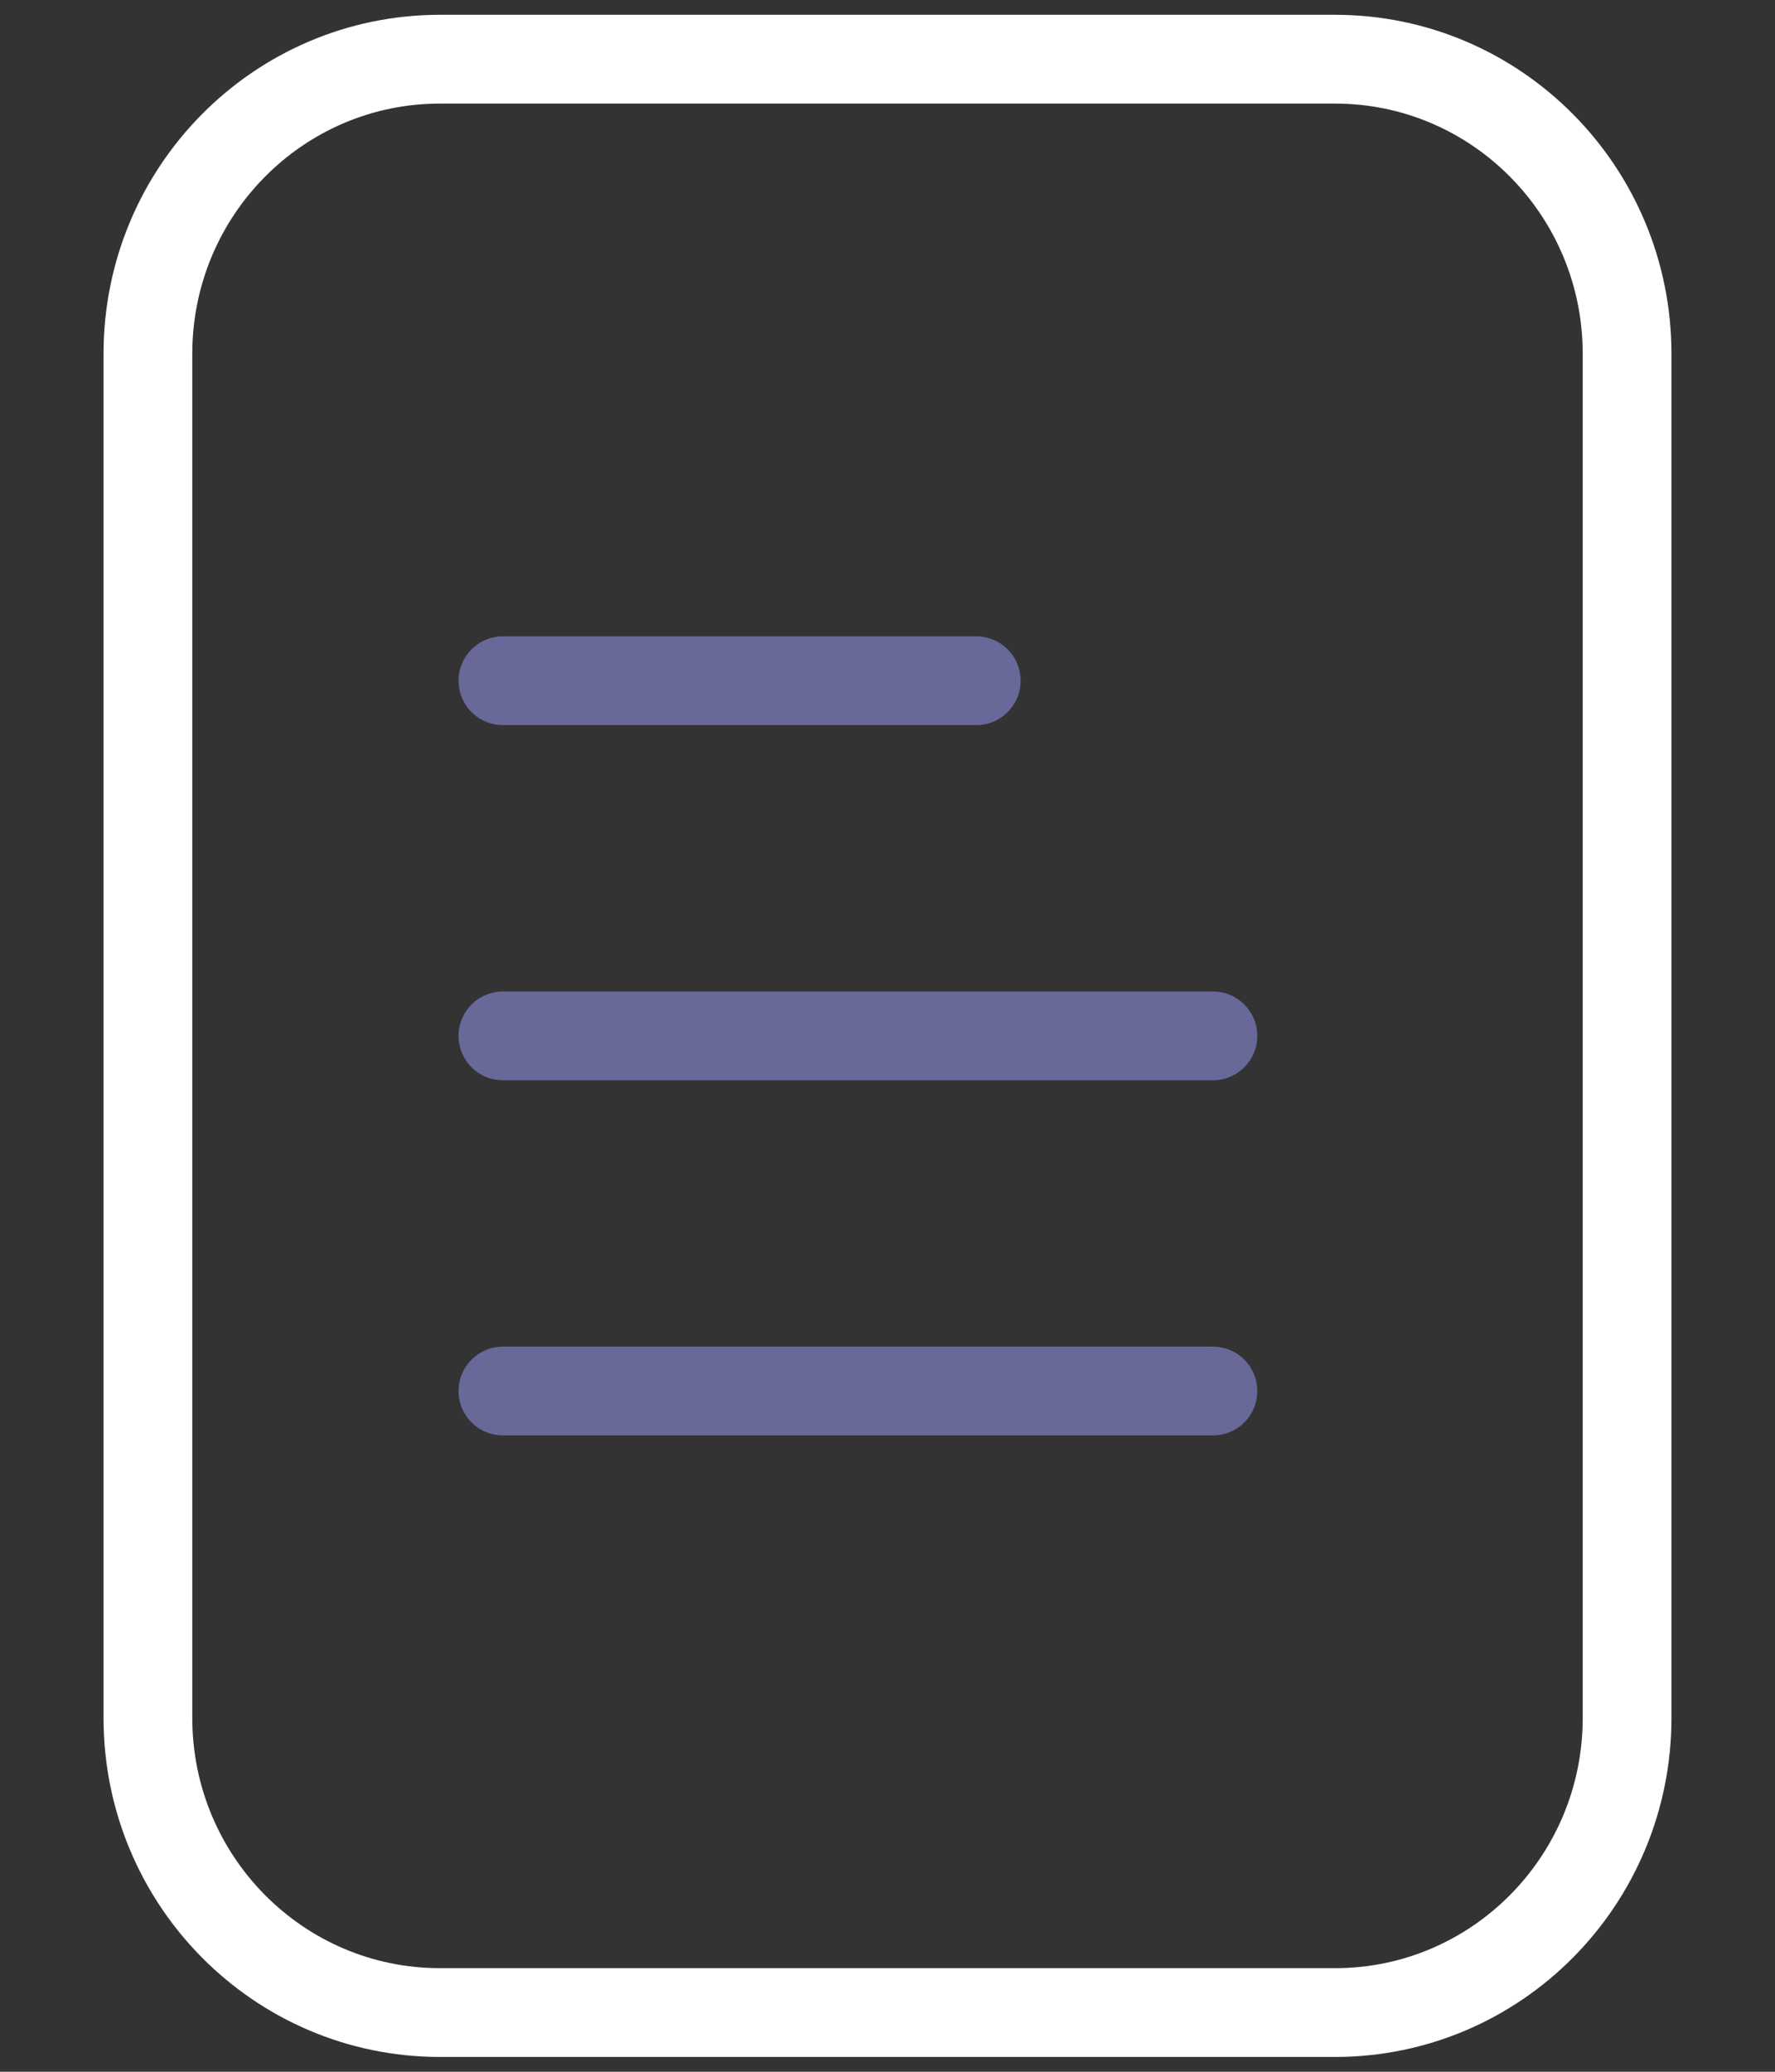 <svg width="60" height="70" viewBox="0 0 60 70" fill="none" xmlns="http://www.w3.org/2000/svg">
<rect x="0" y="0" width="60" height="70" fill="#333333" stroke="none"/>
<path d="M45.127 2H14.873C9.42 2 5 6.457 5 11.955V58.045C5 63.543 9.42 68 14.873 68H45.127C50.58 68 55 63.543 55 58.045V11.955C55 6.457 50.58 2 45.127 2Z" stroke="white" stroke-width="3"/>
<path d="M17 23H33" stroke="#686899" stroke-width="3" stroke-linecap="round"/>
<path d="M17 35H41" stroke="#686899" stroke-width="3" stroke-linecap="round"/>
<path d="M17 47H41" stroke="#686899" stroke-width="3" stroke-linecap="round"/>
</svg>
